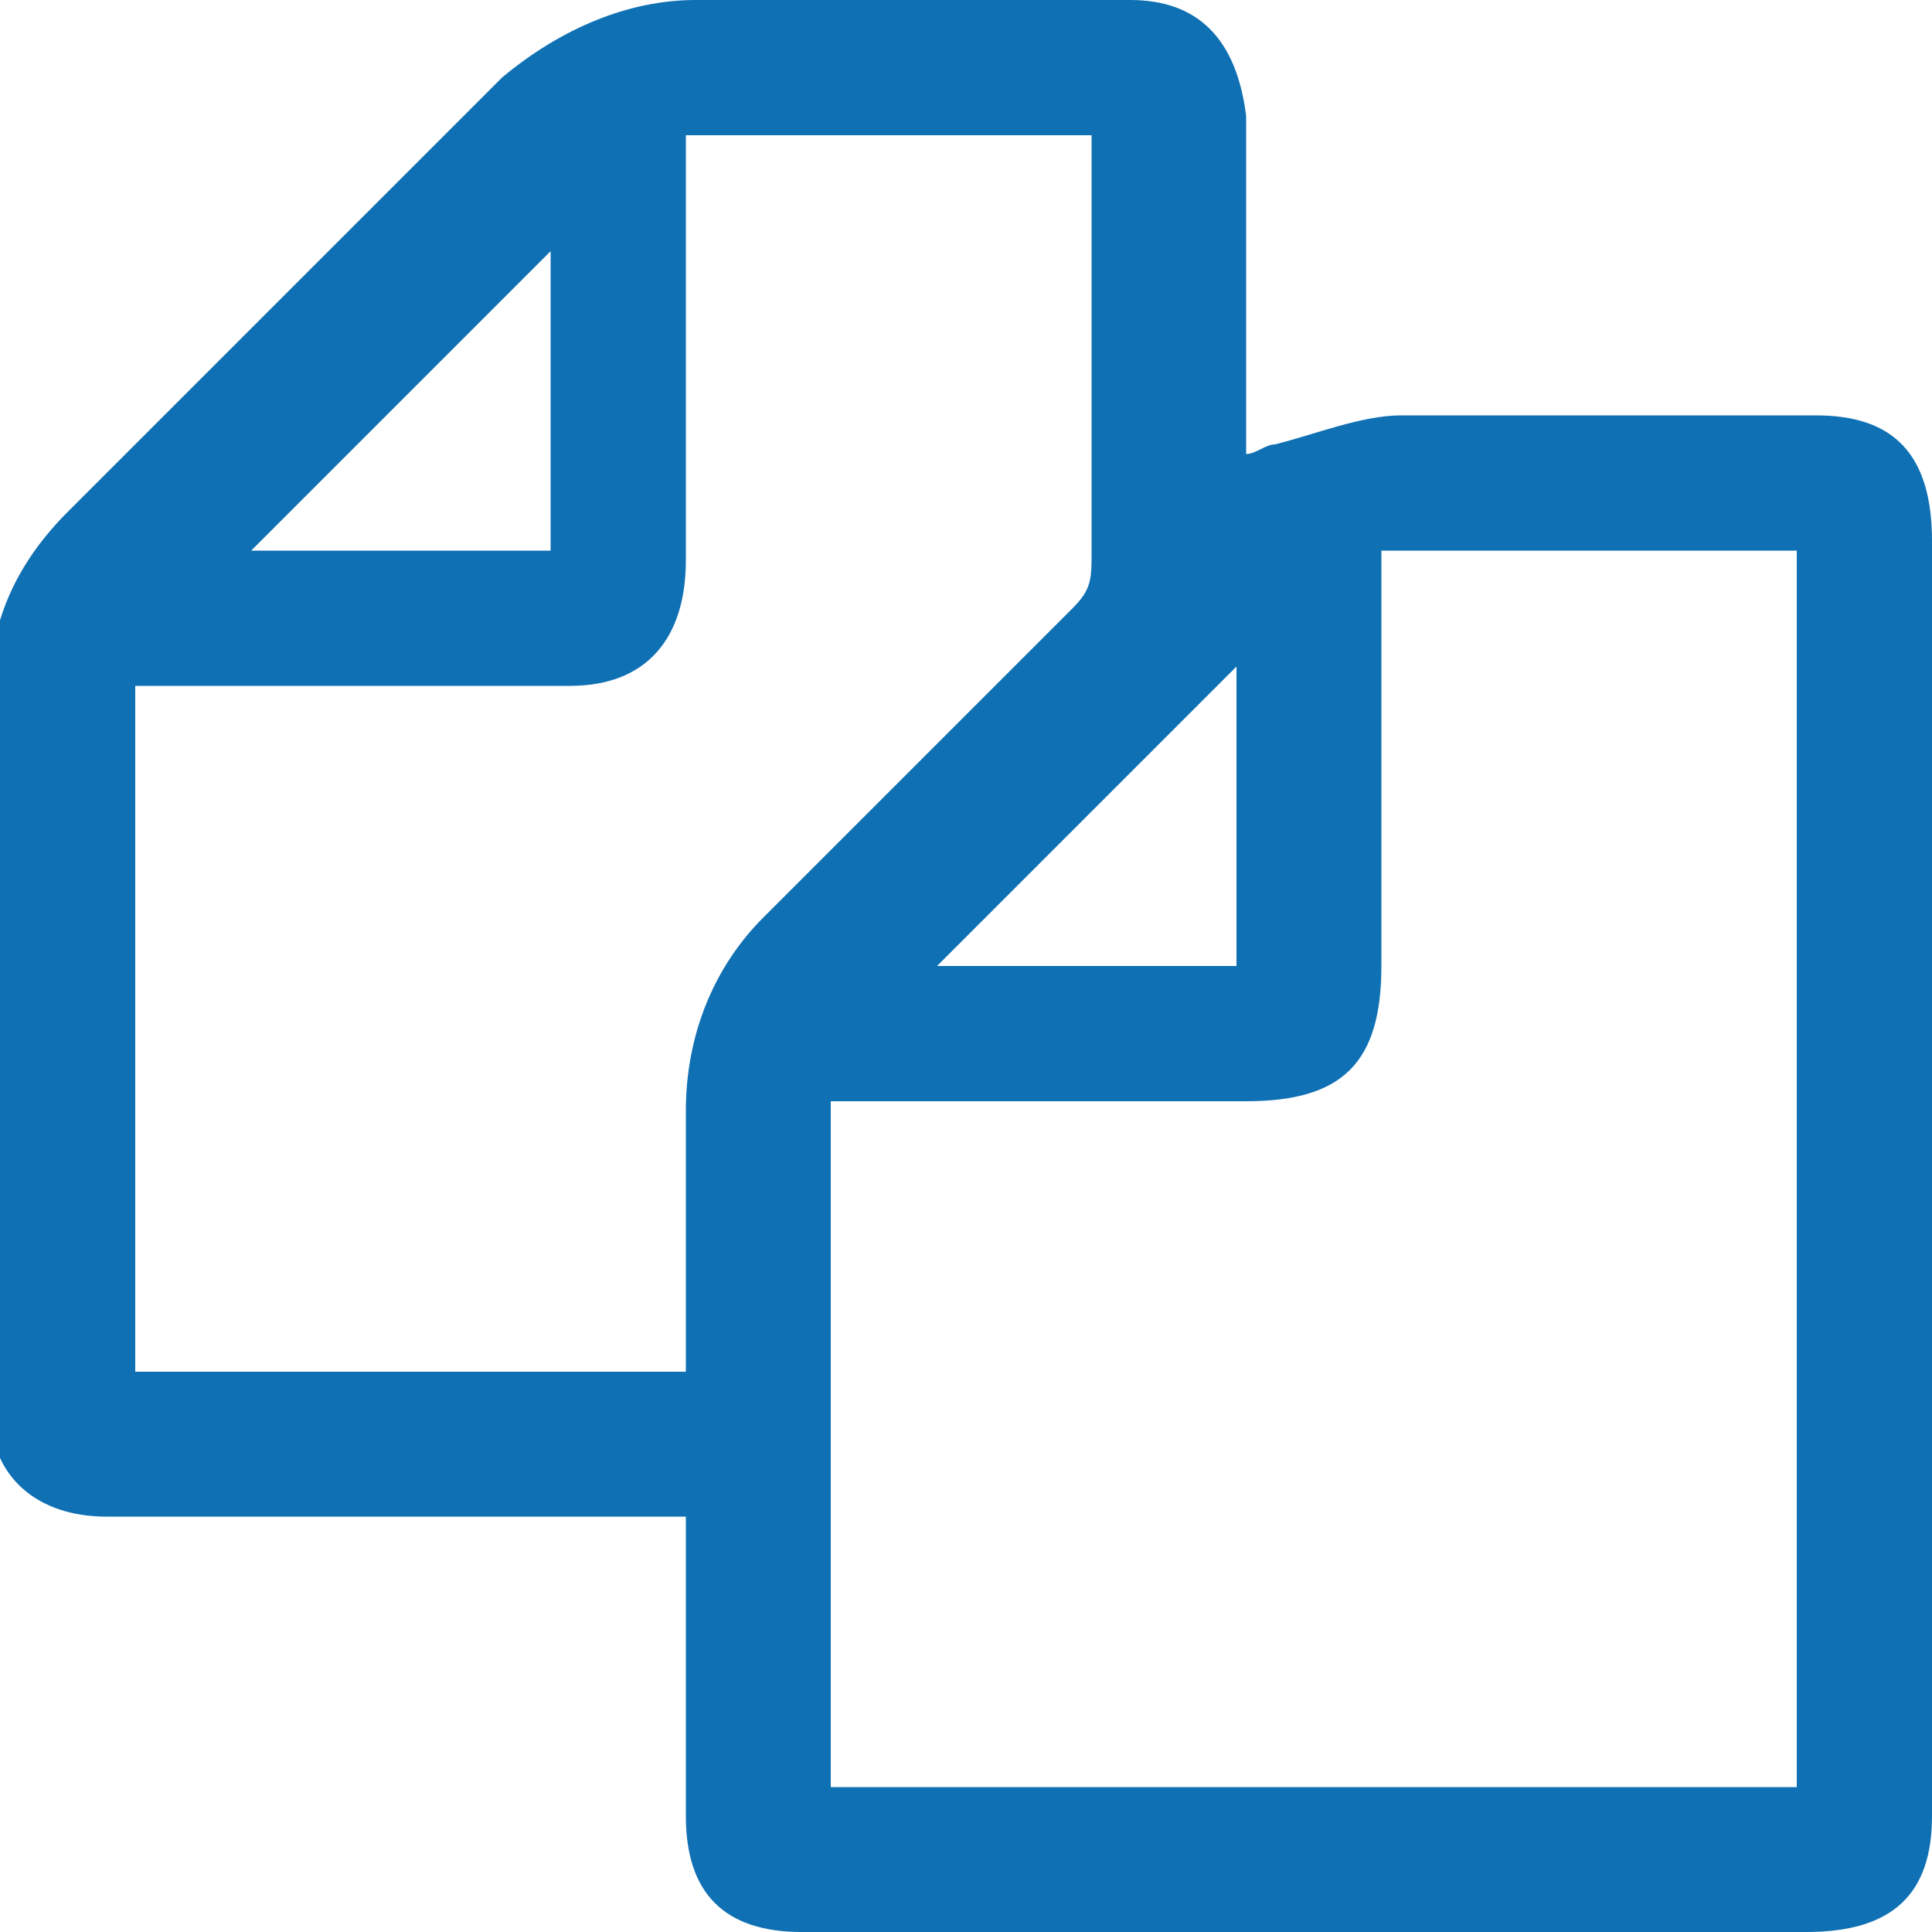 <?xml version="1.0" encoding="utf-8"?>
<!-- Generator: Adobe Illustrator 18.1.1, SVG Export Plug-In . SVG Version: 6.00 Build 0)  -->
<svg version="1.1" id="Layer_1" xmlns="http://www.w3.org/2000/svg" xmlns:xlink="http://www.w3.org/1999/xlink" x="0px" y="0px"
	 viewBox="0 0 20 20" enable-background="new 0 0 20 20" xml:space="preserve">
<path fill="#0F70B4" d="M7.1,15.7c-0.6,0-1.1,0-1.7,0c-1.4,0-2.9,0-4.3,0c-0.7,0-1.2-0.4-1.2-1.1c0-2.5,0-5,0-7.5
	c0-0.7,0.3-1.3,0.8-1.8c1.5-1.5,3-3,4.5-4.5C5.8,0.3,6.5,0,7.2,0c1.5,0,3,0,4.5,0c0.7,0,1.1,0.4,1.2,1.2c0,1.2,0,2.3,0,3.5
	c0.1,0,0.2-0.1,0.3-0.1c0.4-0.1,0.9-0.3,1.3-0.3c1.4,0,2.9,0,4.3,0c0.8,0,1.2,0.4,1.2,1.3c0,4.4,0,8.8,0,13.2c0,0.8-0.4,1.2-1.3,1.2
	c-3.5,0-6.9,0-10.4,0c-0.8,0-1.2-0.4-1.2-1.2C7.1,17.8,7.1,16.8,7.1,15.7z M8.6,11.4c0,2.4,0,4.8,0,7.1c3.3,0,6.7,0,10,0
	c0-4.3,0-8.5,0-12.8c-1.4,0-2.8,0-4.3,0c0,0.1,0,0.3,0,0.4c0,1.3,0,2.6,0,3.9c0,1-0.4,1.4-1.4,1.4C11.5,11.4,10,11.4,8.6,11.4z
	 M7.1,1.4c0,0.2,0,0.3,0,0.4c0,1.3,0,2.7,0,4c0,0.8-0.4,1.3-1.2,1.3c-1.4,0-2.7,0-4.1,0c-0.1,0-0.3,0-0.4,0c0,2.4,0,4.8,0,7.1
	c1.9,0,3.8,0,5.7,0c0-0.9,0-1.8,0-2.7c0-0.8,0.3-1.5,0.8-2c1.1-1.1,2.1-2.1,3.2-3.2c0.2-0.2,0.2-0.3,0.2-0.6c0-1.2,0-2.4,0-3.6
	c0-0.2,0-0.4,0-0.7C10,1.4,8.6,1.4,7.1,1.4z M5.7,2.6c-1,1-2.1,2.1-3.1,3.1c1,0,2,0,3.1,0C5.7,4.6,5.7,3.6,5.7,2.6z M12.8,10
	c0-1.1,0-2.2,0-3.1c-1,1-2.1,2.1-3.1,3.1C10.7,10,11.7,10,12.8,10z"/>
</svg>
